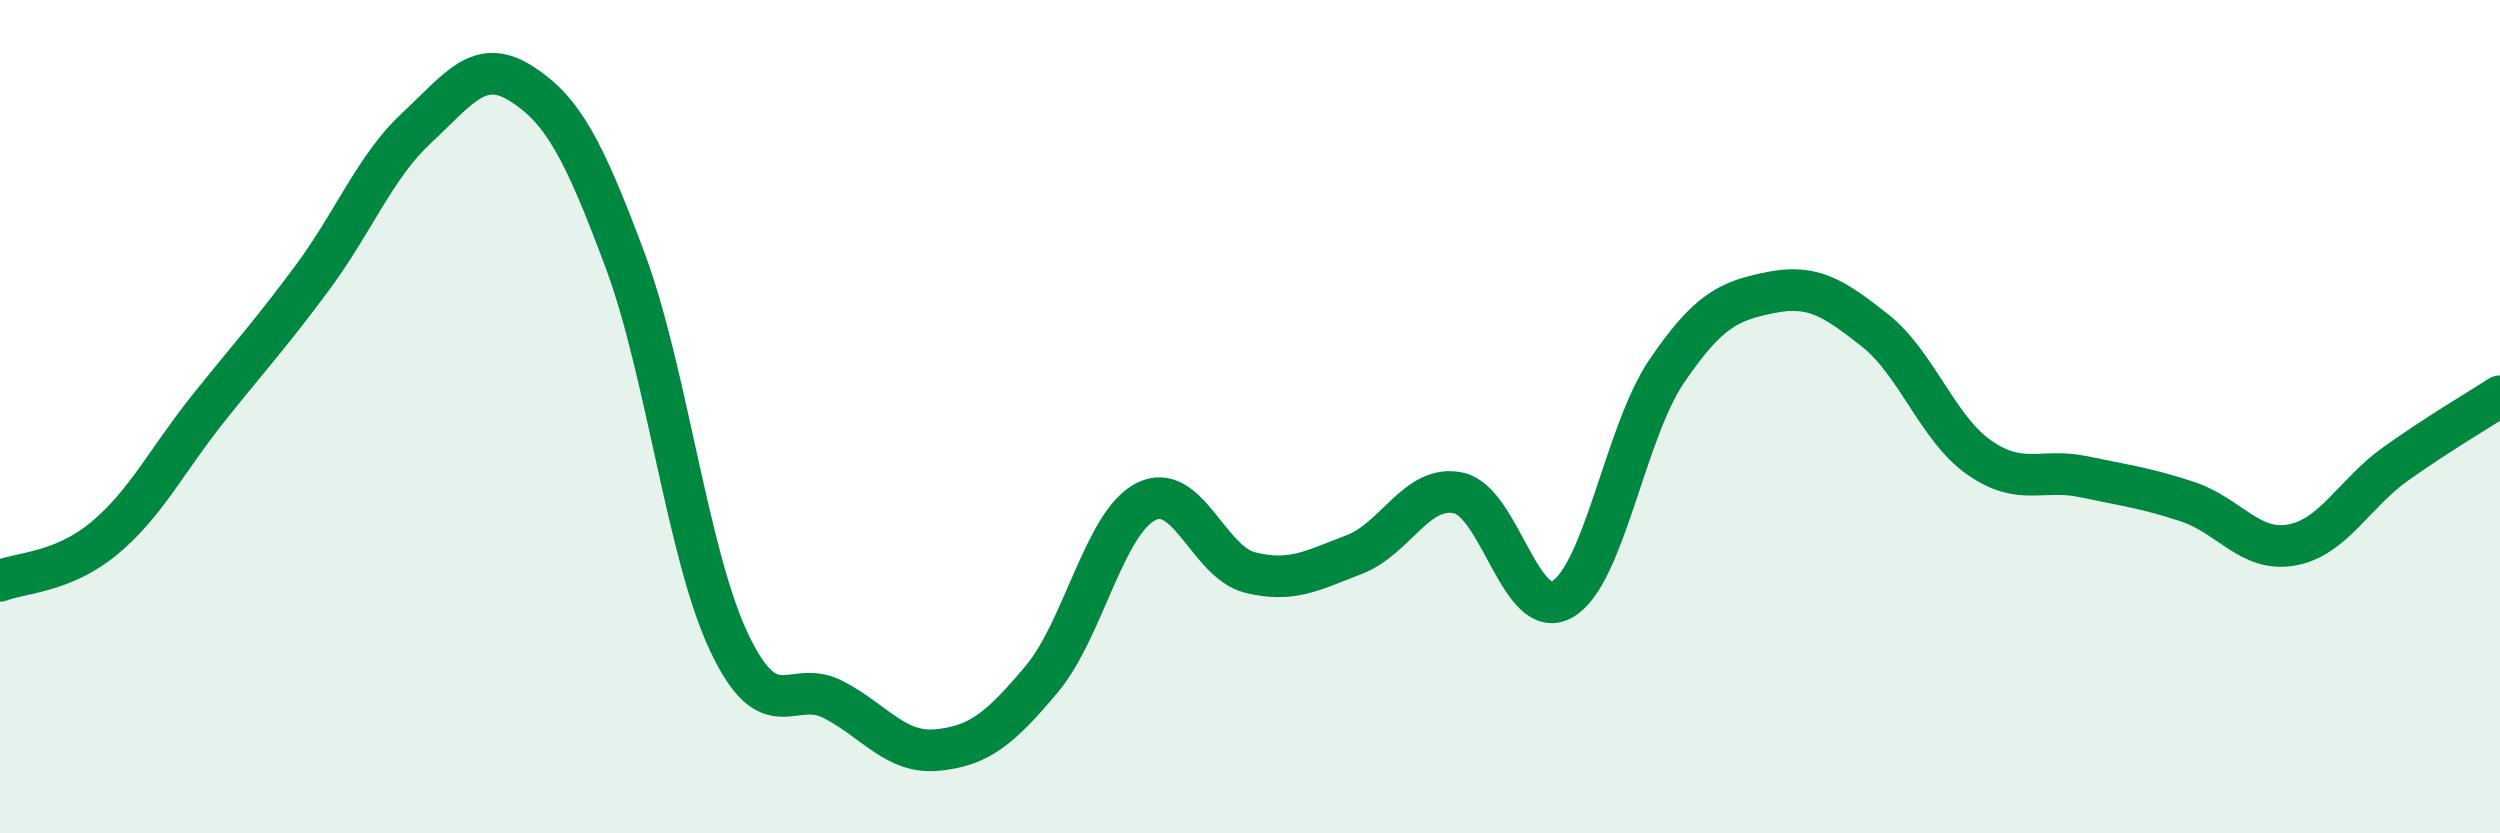 
    <svg width="60" height="20" viewBox="0 0 60 20" xmlns="http://www.w3.org/2000/svg">
      <path
        d="M 0,13.94 C 0.5,13.74 1.5,13.75 2.5,12.92 C 3.5,12.09 4,11.05 5,9.8 C 6,8.55 6.5,8.01 7.5,6.66 C 8.5,5.31 9,4 10,3.07 C 11,2.14 11.5,1.37 12.5,2 C 13.5,2.63 14,3.56 15,6.24 C 16,8.92 16.5,13.31 17.5,15.42 C 18.5,17.53 19,16.27 20,16.79 C 21,17.31 21.5,18.1 22.5,18 C 23.5,17.9 24,17.49 25,16.3 C 26,15.11 26.5,12.55 27.5,12.04 C 28.5,11.53 29,13.49 30,13.74 C 31,13.99 31.5,13.69 32.5,13.31 C 33.5,12.93 34,11.62 35,11.83 C 36,12.04 36.5,14.96 37.5,14.38 C 38.5,13.8 39,10.38 40,8.91 C 41,7.44 41.5,7.22 42.5,7.02 C 43.5,6.82 44,7.14 45,7.93 C 46,8.72 46.5,10.28 47.5,10.98 C 48.5,11.68 49,11.23 50,11.44 C 51,11.65 51.5,11.71 52.5,12.04 C 53.5,12.37 54,13.26 55,13.08 C 56,12.9 56.5,11.84 57.5,11.13 C 58.5,10.42 59.5,9.83 60,9.51L60 20L0 20Z"
        fill="#008740"
        opacity="0.1"
        stroke-linecap="round"
        stroke-linejoin="round"
      />
      <path
        d="M 0,13.94 C 0.5,13.74 1.5,13.75 2.5,12.92 C 3.5,12.09 4,11.05 5,9.8 C 6,8.55 6.5,8.01 7.5,6.66 C 8.5,5.31 9,4 10,3.07 C 11,2.14 11.5,1.37 12.5,2 C 13.5,2.63 14,3.56 15,6.24 C 16,8.92 16.5,13.31 17.5,15.42 C 18.5,17.53 19,16.27 20,16.79 C 21,17.31 21.5,18.1 22.5,18 C 23.5,17.9 24,17.49 25,16.3 C 26,15.11 26.5,12.55 27.5,12.04 C 28.5,11.53 29,13.49 30,13.74 C 31,13.99 31.5,13.69 32.5,13.31 C 33.5,12.93 34,11.62 35,11.83 C 36,12.04 36.5,14.96 37.5,14.38 C 38.5,13.8 39,10.38 40,8.91 C 41,7.44 41.5,7.22 42.5,7.02 C 43.5,6.82 44,7.14 45,7.93 C 46,8.72 46.5,10.28 47.5,10.98 C 48.5,11.68 49,11.23 50,11.44 C 51,11.65 51.5,11.71 52.5,12.04 C 53.5,12.37 54,13.26 55,13.08 C 56,12.9 56.5,11.84 57.5,11.13 C 58.5,10.42 59.5,9.83 60,9.51"
        stroke="#008740"
        stroke-width="1"
        fill="none"
        stroke-linecap="round"
        stroke-linejoin="round"
      />
    </svg>
  